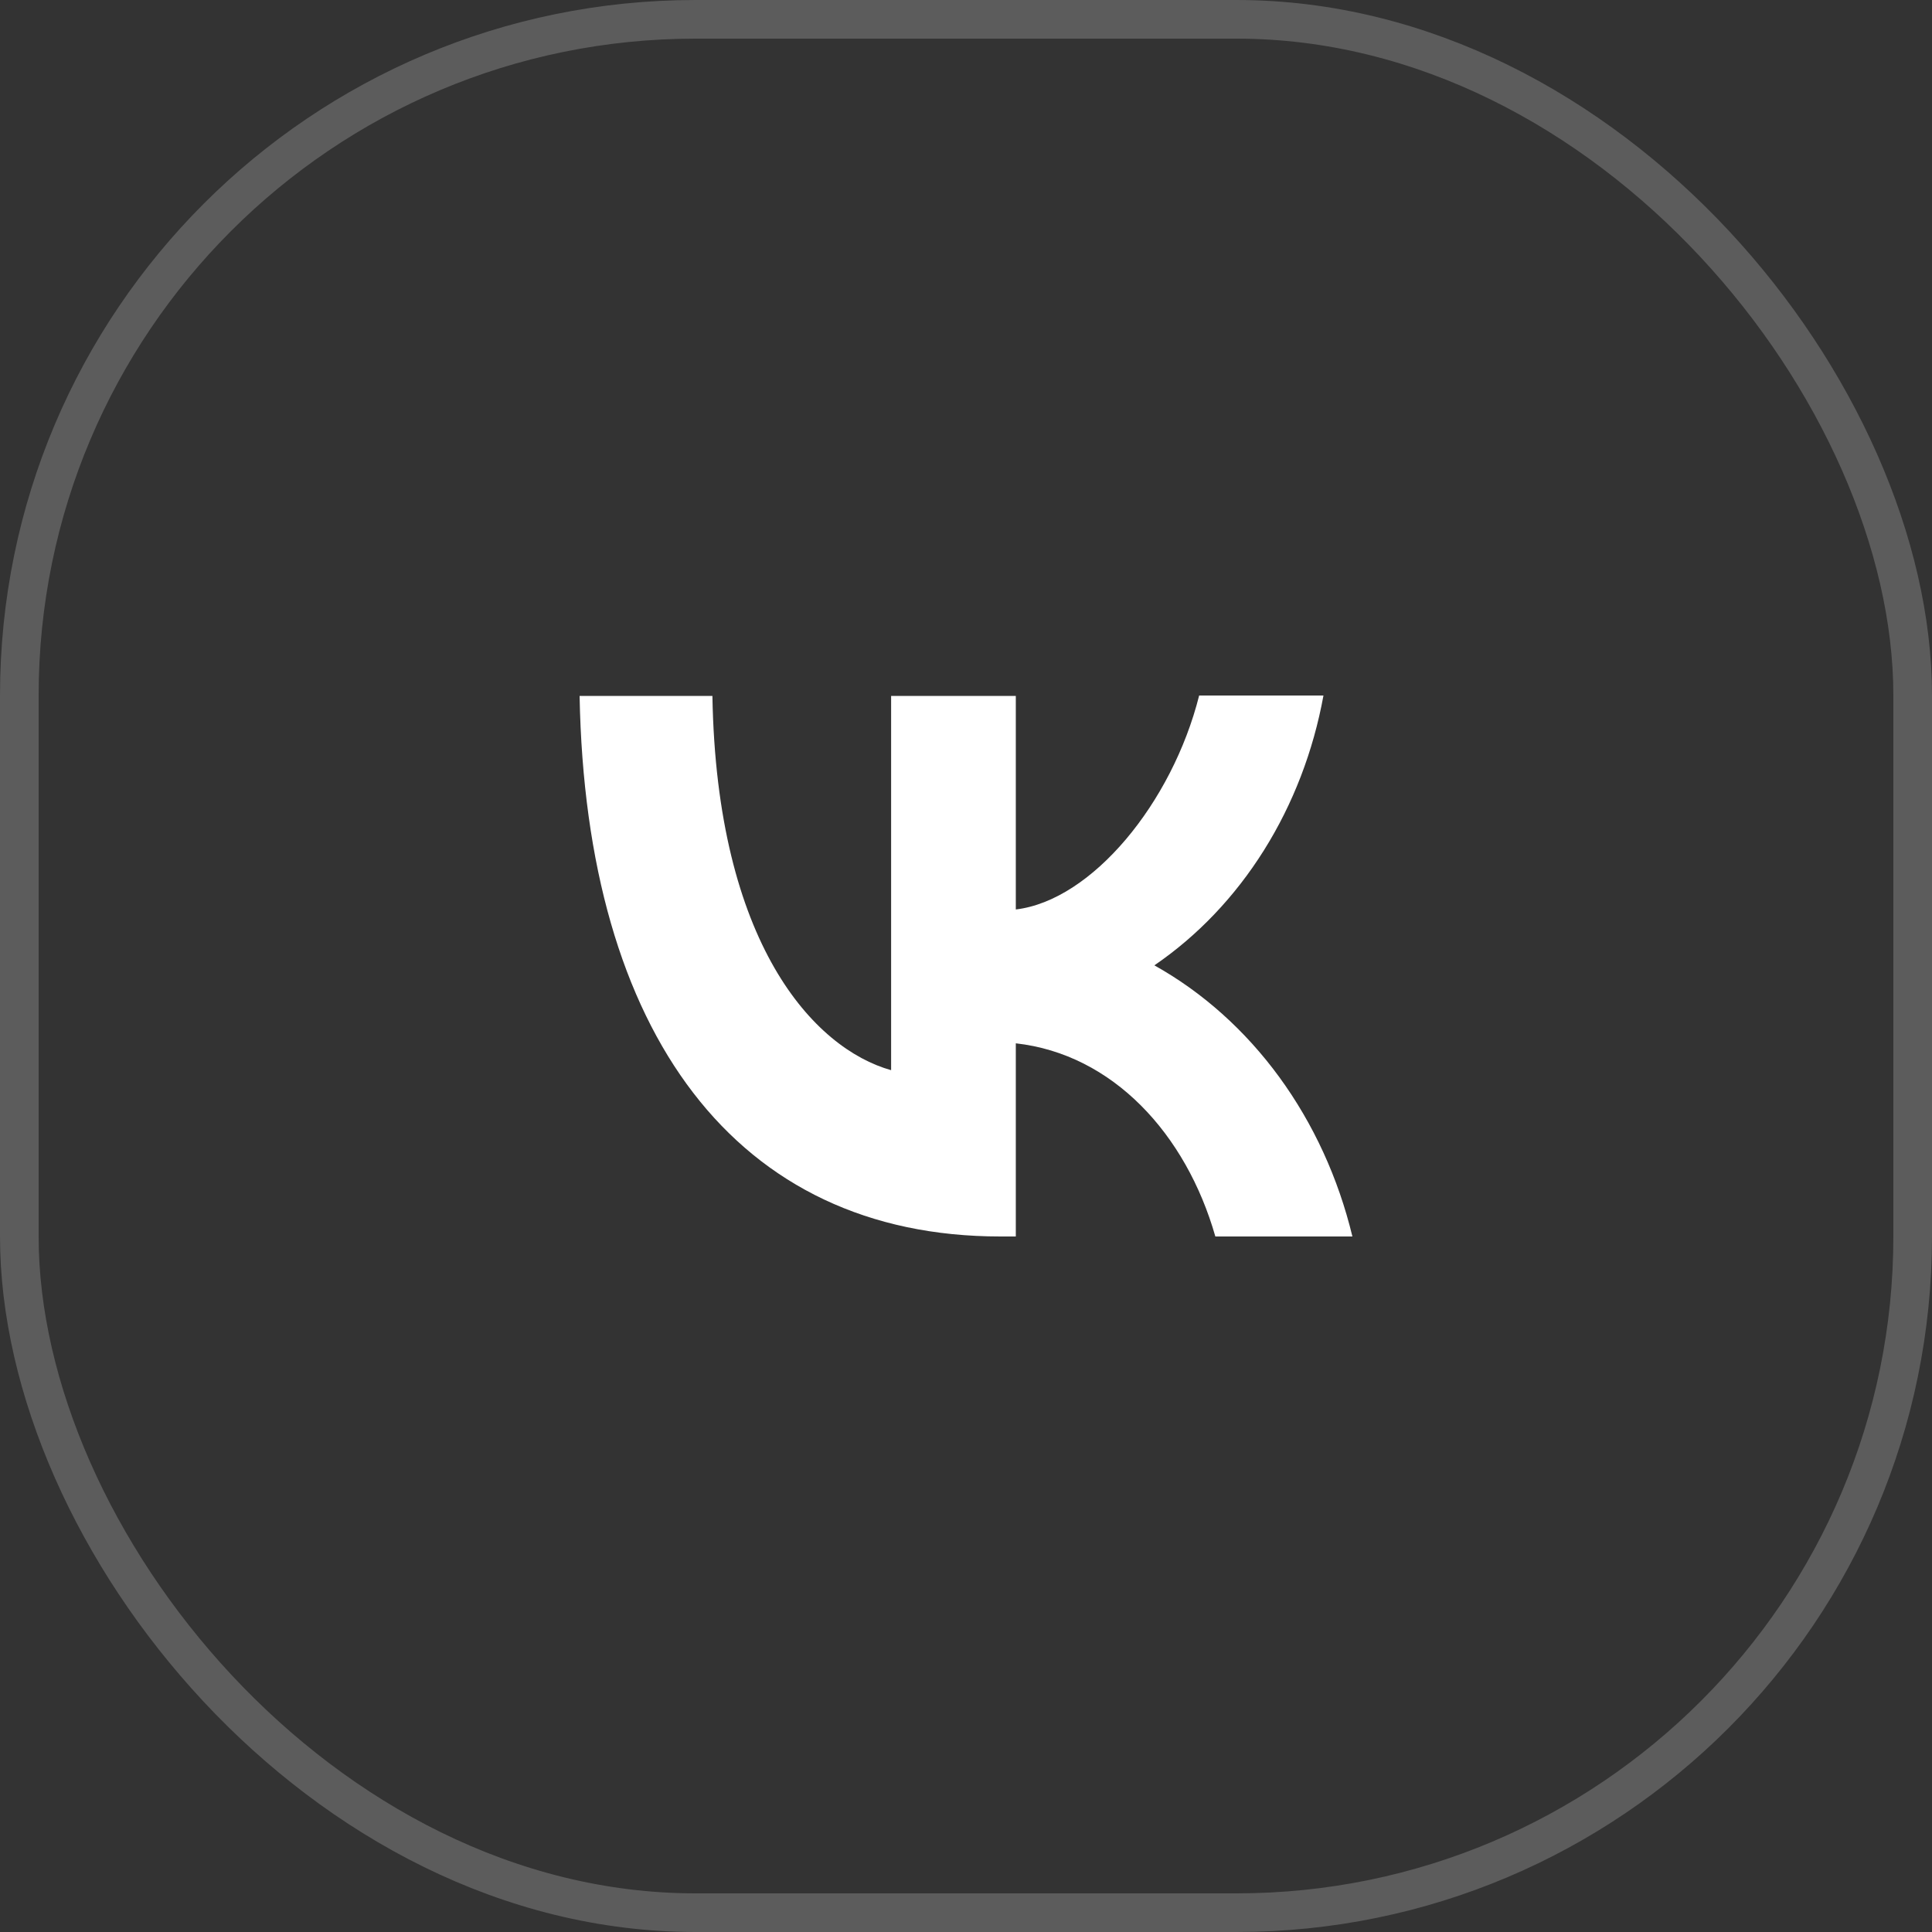 <?xml version="1.0" encoding="UTF-8"?> <svg xmlns="http://www.w3.org/2000/svg" width="50" height="50" viewBox="0 0 50 50" fill="none"><rect x="0" y="0" width="50" height="50" fill="#333333" stroke="none"/> <path d="M25.889 32C19.056 32 15.16 26.754 15 18.011H18.437C18.547 24.423 21.064 27.135 23.062 27.696V18.011H26.289V23.537C28.257 23.302 30.335 20.78 31.034 18H34.251C33.989 19.439 33.465 20.802 32.712 22.003C31.959 23.205 30.993 24.219 29.875 24.983C31.123 25.68 32.225 26.666 33.108 27.875C33.991 29.085 34.636 30.491 35 32H31.453C30.694 29.343 28.796 27.281 26.289 27.001V32H25.899H25.889Z" fill="white"></path> <rect x="0.5" y="0.5" width="49" height="49" rx="17.5" stroke="white" stroke-opacity="0.2"></rect> </svg> 